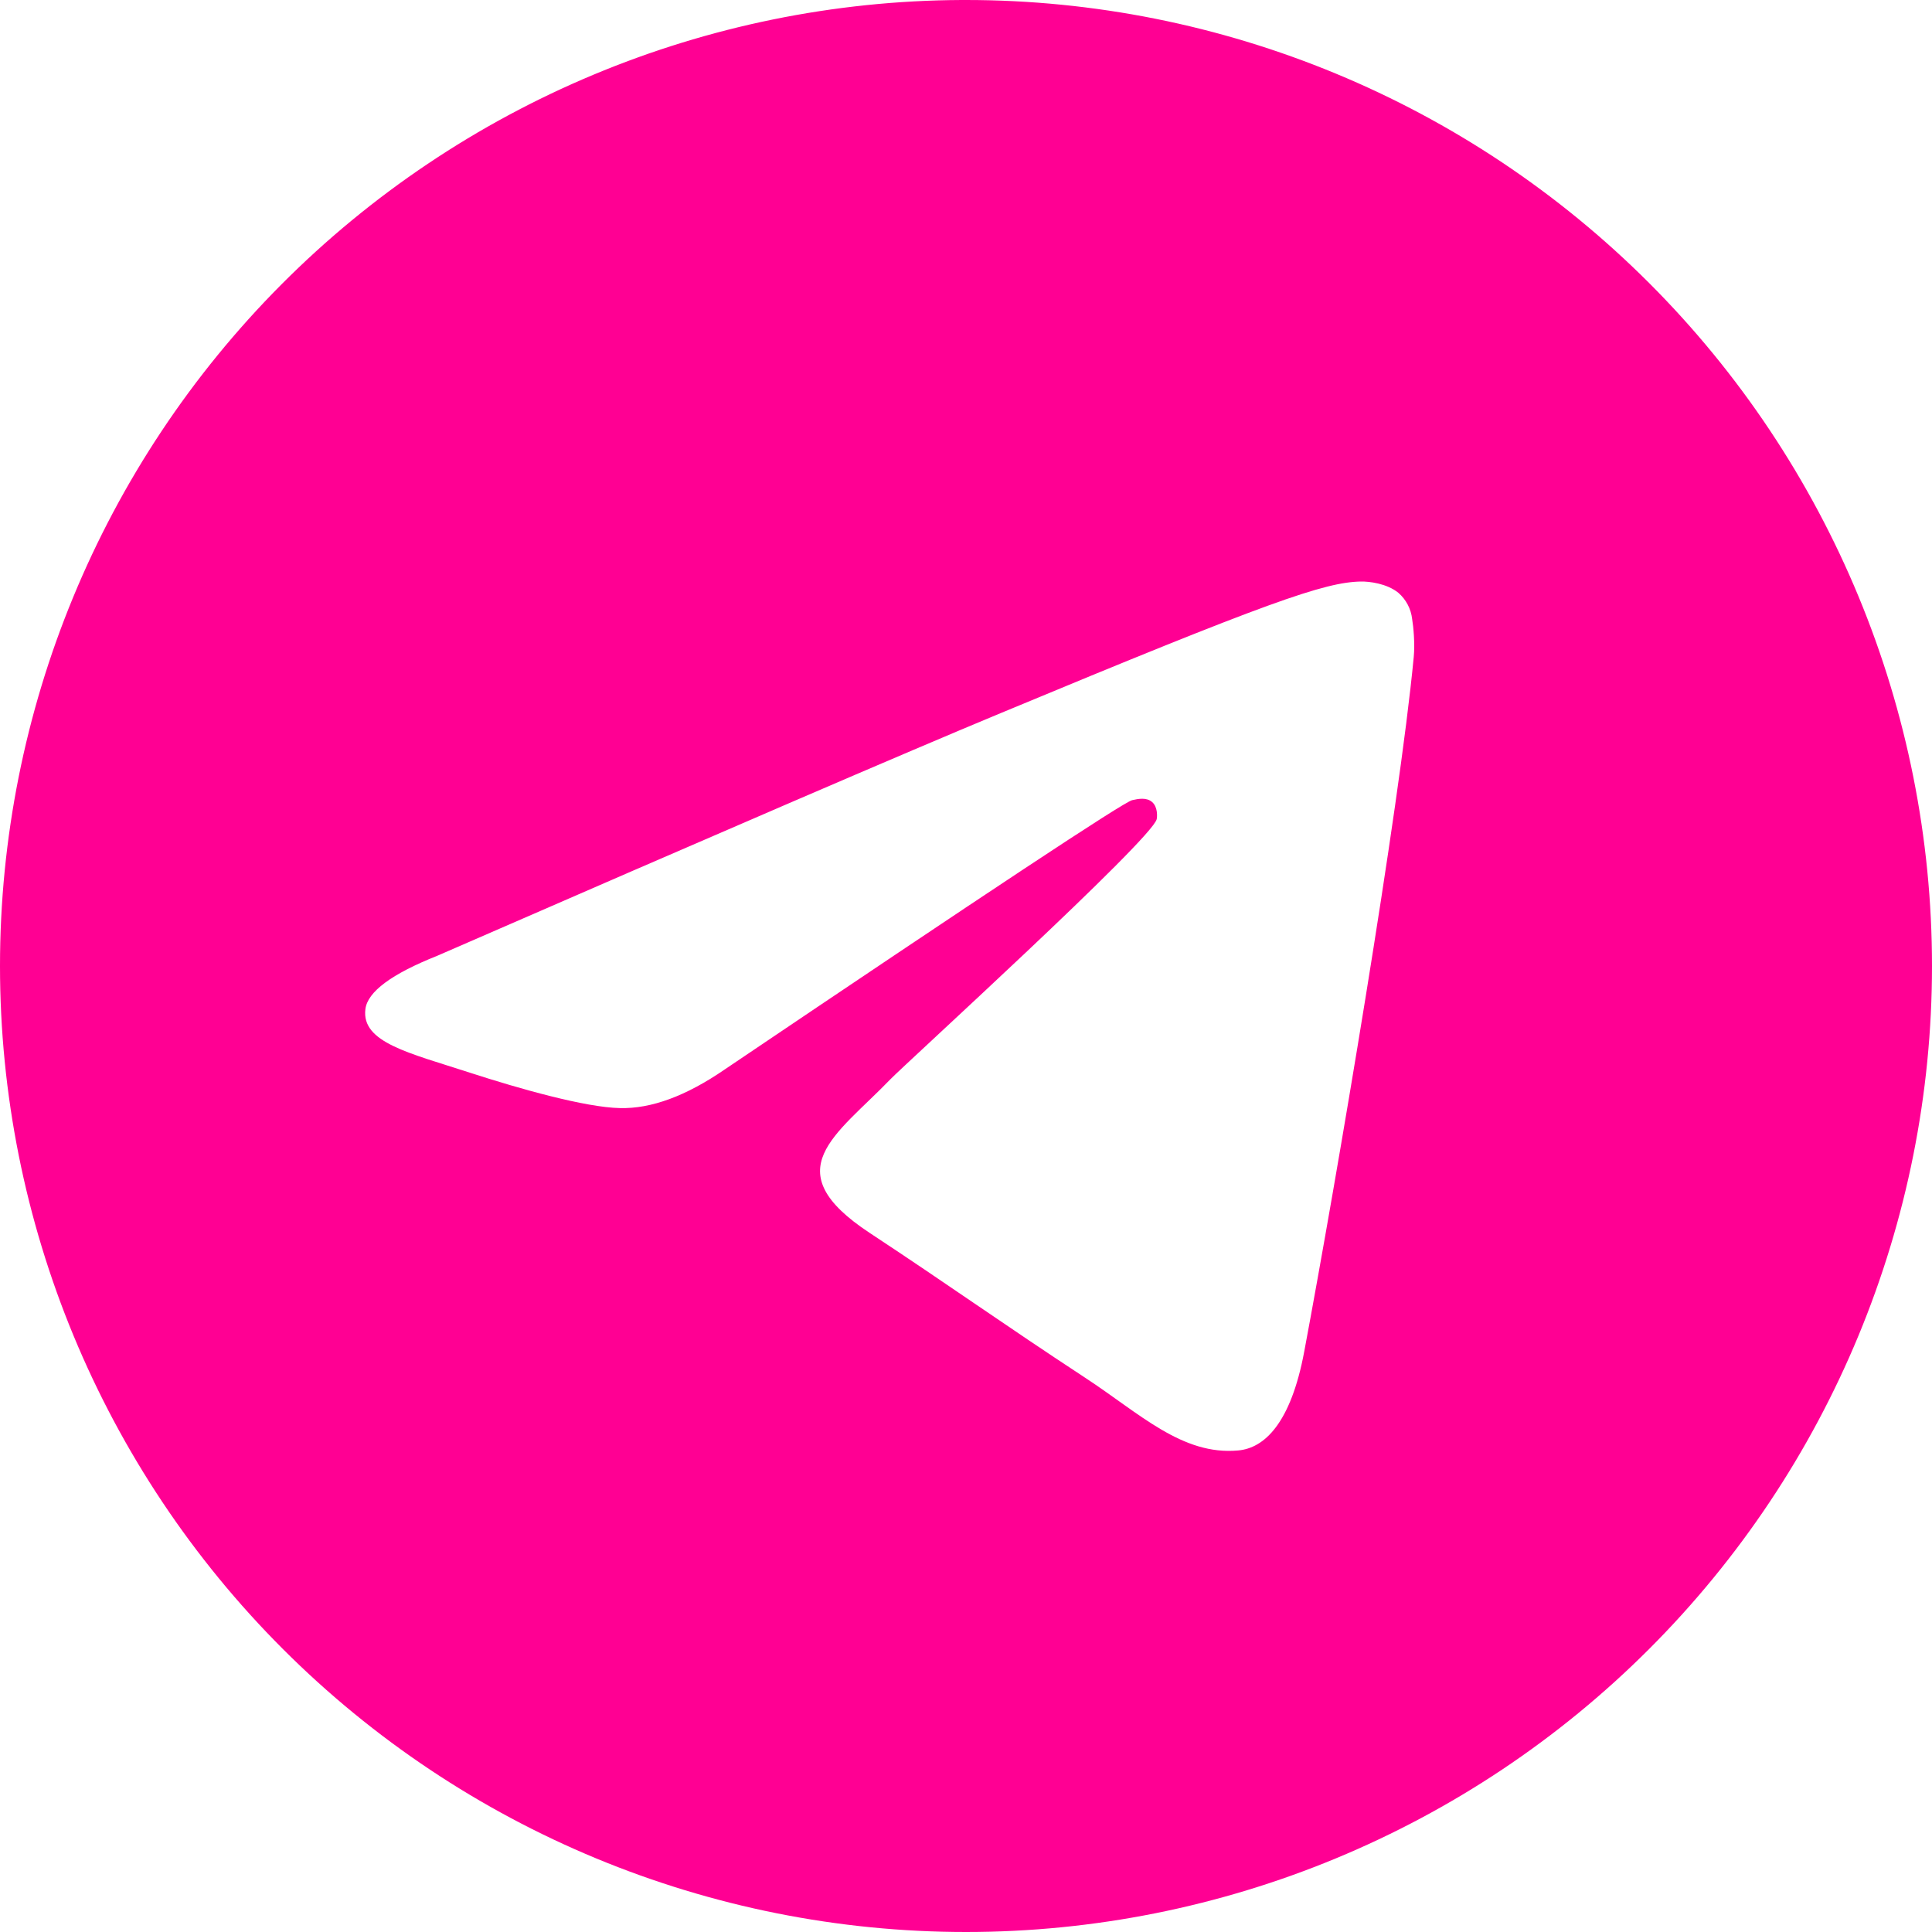 <?xml version="1.0" encoding="UTF-8"?> <svg xmlns="http://www.w3.org/2000/svg" width="120" height="120" viewBox="0 0 120 120" fill="none"> <g clip-path="url(#clip0)"> <path d="M59.72 0C43.856 0.074 28.666 6.428 17.474 17.672C6.283 28.917 -0 44.136 3.56218e-09 60C3.5622e-09 75.913 6.321 91.174 17.574 102.427C28.826 113.679 44.087 120 60 120C75.913 120 91.174 113.679 102.426 102.427C113.679 91.174 120 75.913 120 60C120 44.087 113.679 28.826 102.426 17.574C91.174 6.322 75.913 0 60 0C59.907 -5.44445e-05 59.813 -5.44445e-05 59.72 0ZM84.53 36.12C85.03 36.11 86.135 36.235 86.855 36.82C87.333 37.236 87.639 37.816 87.71 38.445C87.79 38.91 87.89 39.975 87.81 40.805C86.91 50.295 83 73.315 81.01 83.94C80.17 88.44 78.515 89.945 76.91 90.09C73.43 90.415 70.785 87.79 67.41 85.58C62.13 82.115 59.145 79.96 54.02 76.58C48.095 72.68 51.935 70.53 55.31 67.03C56.195 66.11 71.545 52.145 71.845 50.88C71.88 50.72 71.915 50.13 71.565 49.82C71.215 49.51 70.695 49.615 70.32 49.7C69.79 49.82 61.355 55.4 45.015 66.425C42.615 68.075 40.45 68.875 38.505 68.825C36.365 68.785 32.245 67.62 29.18 66.625C25.42 65.4 22.435 64.755 22.695 62.68C22.83 61.6 24.32 60.495 27.16 59.365C44.65 51.745 56.31 46.72 62.15 44.295C78.81 37.365 82.275 36.16 84.53 36.12Z" fill="#FF0093"></path> </g> <defs> <clipPath id="clip0"> <rect width="30" height="30" fill="white" transform="scale(4)"></rect> </clipPath> </defs> </svg> 
